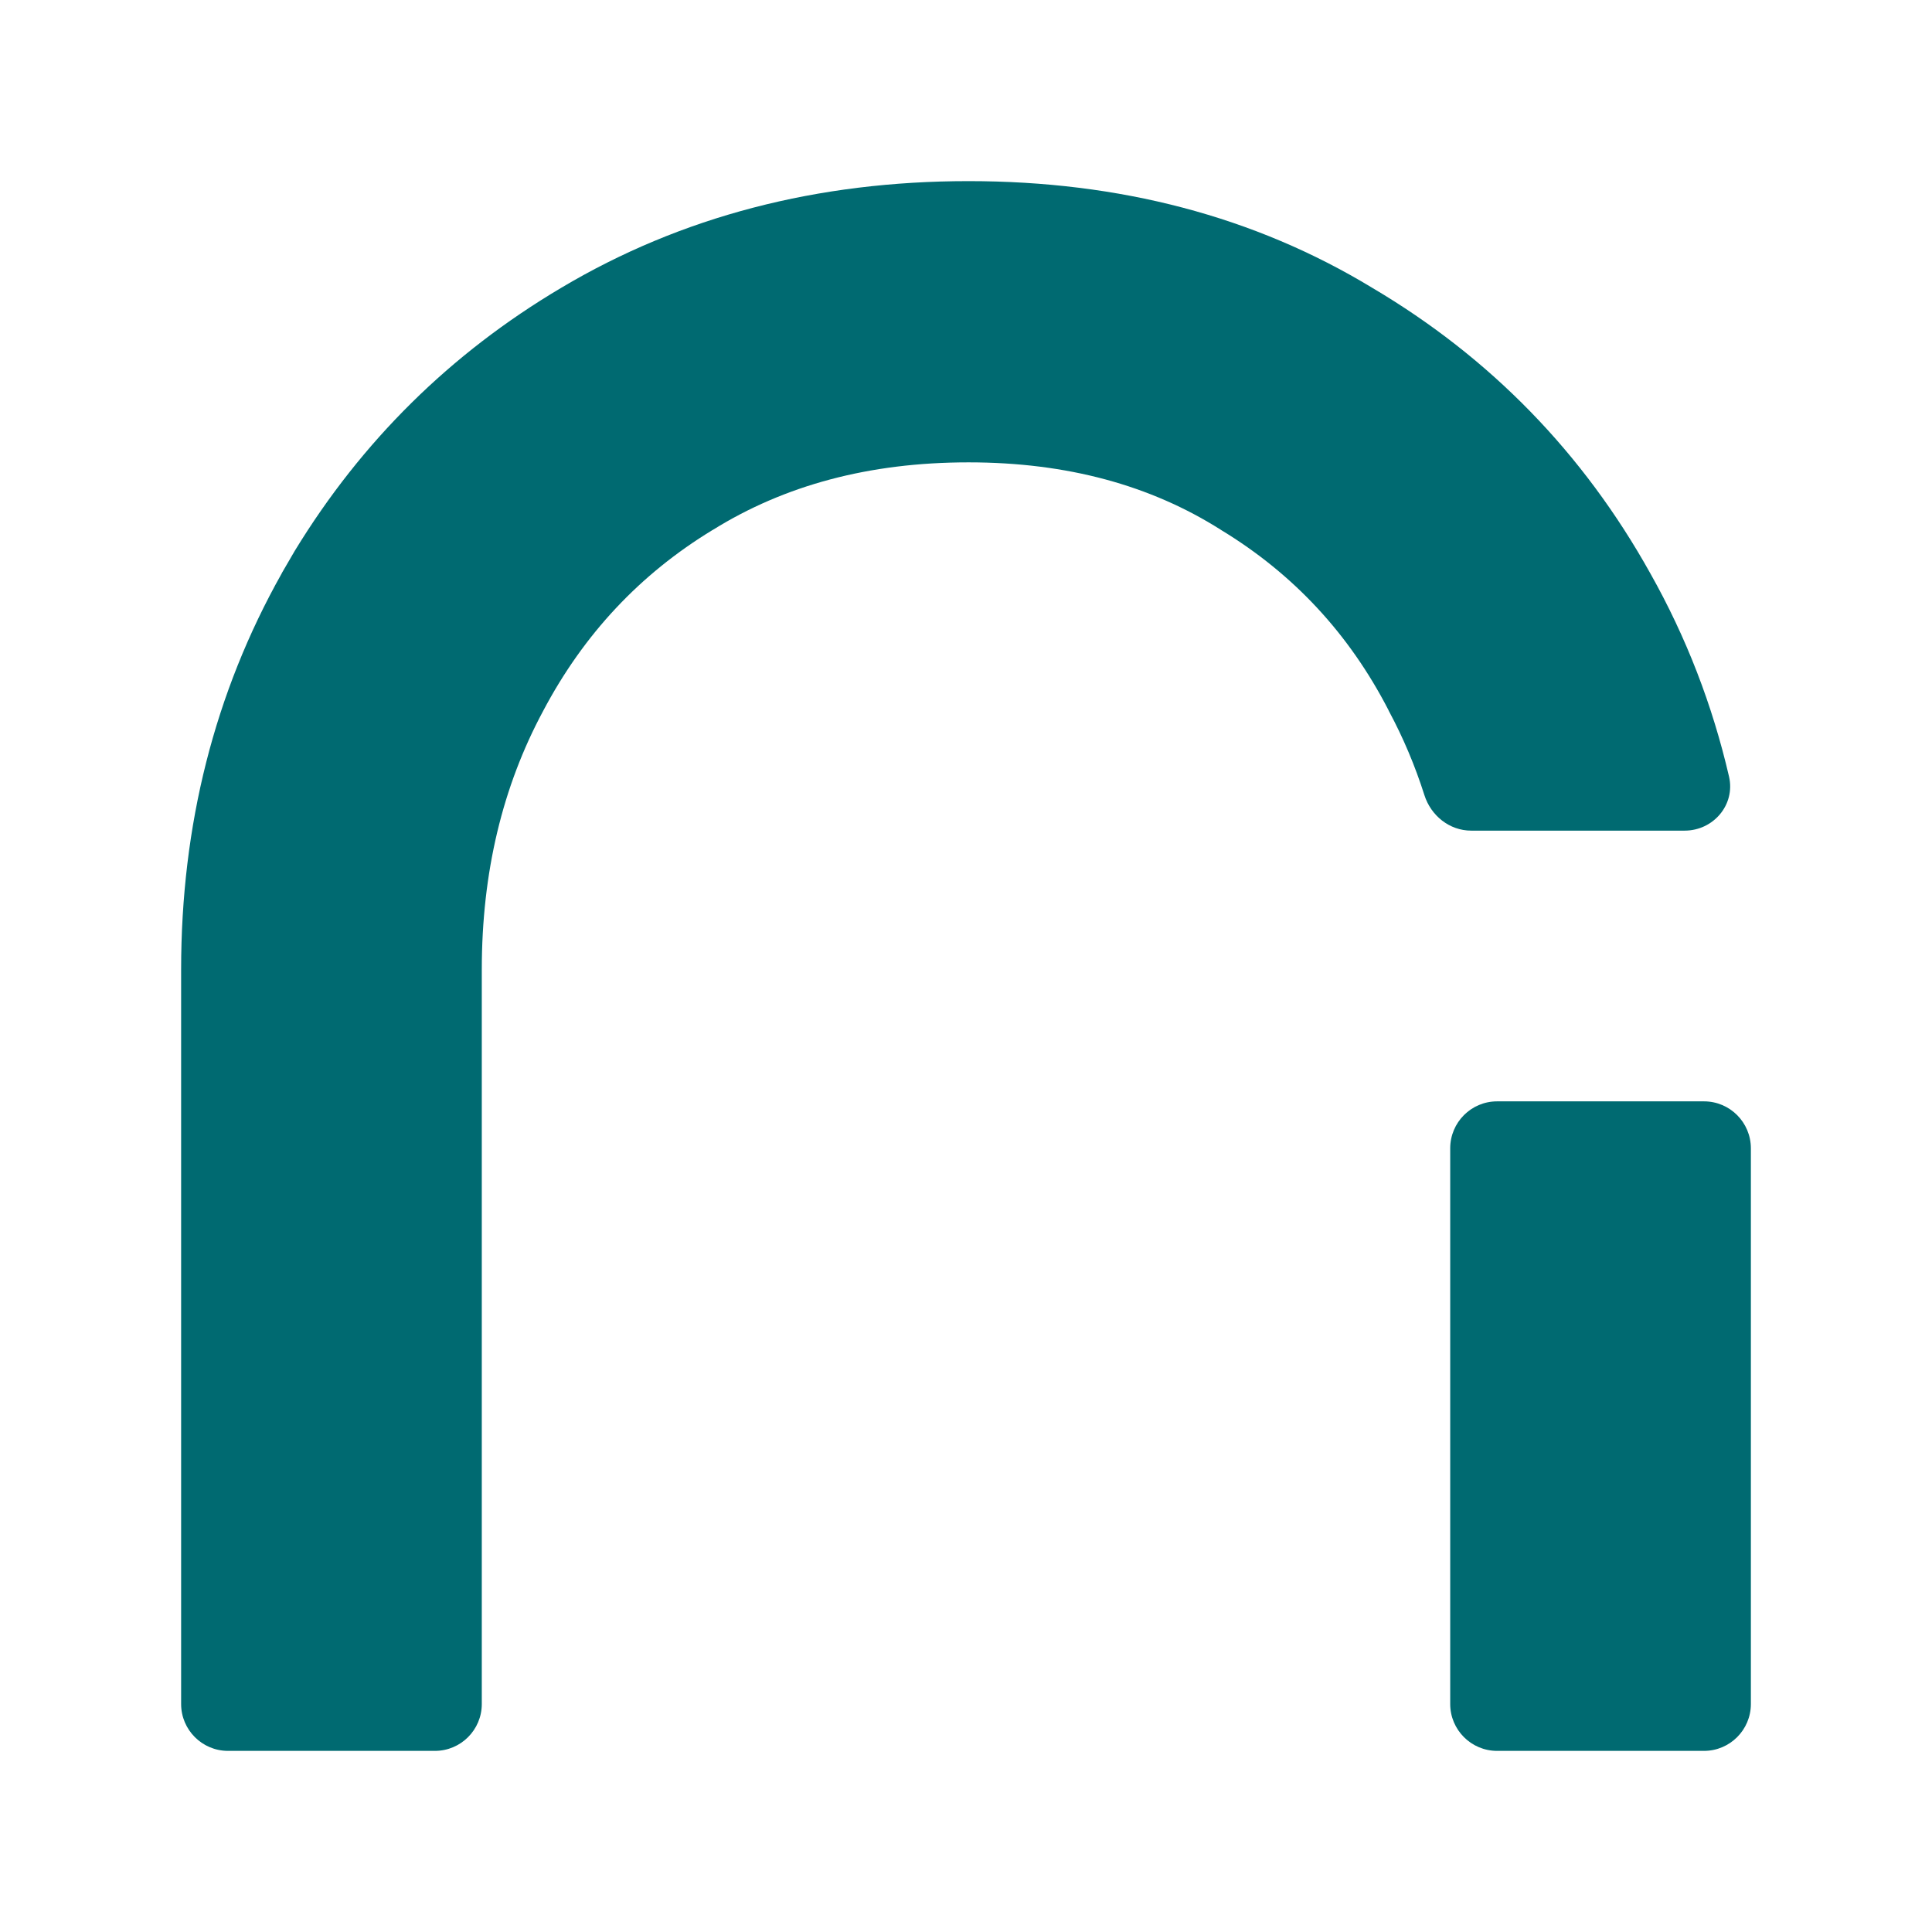 <svg width="16" height="16" viewBox="0 0 16 16" fill="none" xmlns="http://www.w3.org/2000/svg">
<path d="M8.021 1.5C9.269 1.5 10.388 1.791 11.365 2.384C12.343 2.962 13.112 3.752 13.667 4.748C13.966 5.279 14.182 5.84 14.319 6.431C14.373 6.664 14.19 6.879 13.951 6.879H12.184C12.004 6.879 11.85 6.755 11.796 6.584C11.719 6.342 11.621 6.11 11.503 5.89L11.502 5.889C11.501 5.887 11.501 5.886 11.5 5.884C11.5 5.883 11.5 5.882 11.499 5.881C11.173 5.249 10.713 4.754 10.114 4.39L10.108 4.386C9.529 4.02 8.839 3.829 8.021 3.829C7.194 3.829 6.494 4.021 5.904 4.388L5.9 4.39C5.3 4.755 4.834 5.252 4.498 5.888L4.497 5.89C4.162 6.514 3.99 7.224 3.99 8.03V14.112C3.99 14.326 3.816 14.5 3.602 14.5H1.888C1.674 14.5 1.5 14.326 1.5 14.112V8.03C1.5 6.836 1.776 5.739 2.333 4.749C2.333 4.748 2.333 4.748 2.334 4.748C2.334 4.747 2.334 4.747 2.334 4.746L2.441 4.562C2.995 3.654 3.732 2.926 4.647 2.384C5.643 1.791 6.772 1.5 8.021 1.5ZM14.5 14.112C14.5 14.326 14.326 14.5 14.112 14.5H12.398C12.184 14.5 12.01 14.326 12.01 14.112V9.51C12.01 9.295 12.184 9.121 12.398 9.121H14.112C14.326 9.121 14.5 9.295 14.5 9.51V14.112Z" fill="#006A71"/>
</svg>
